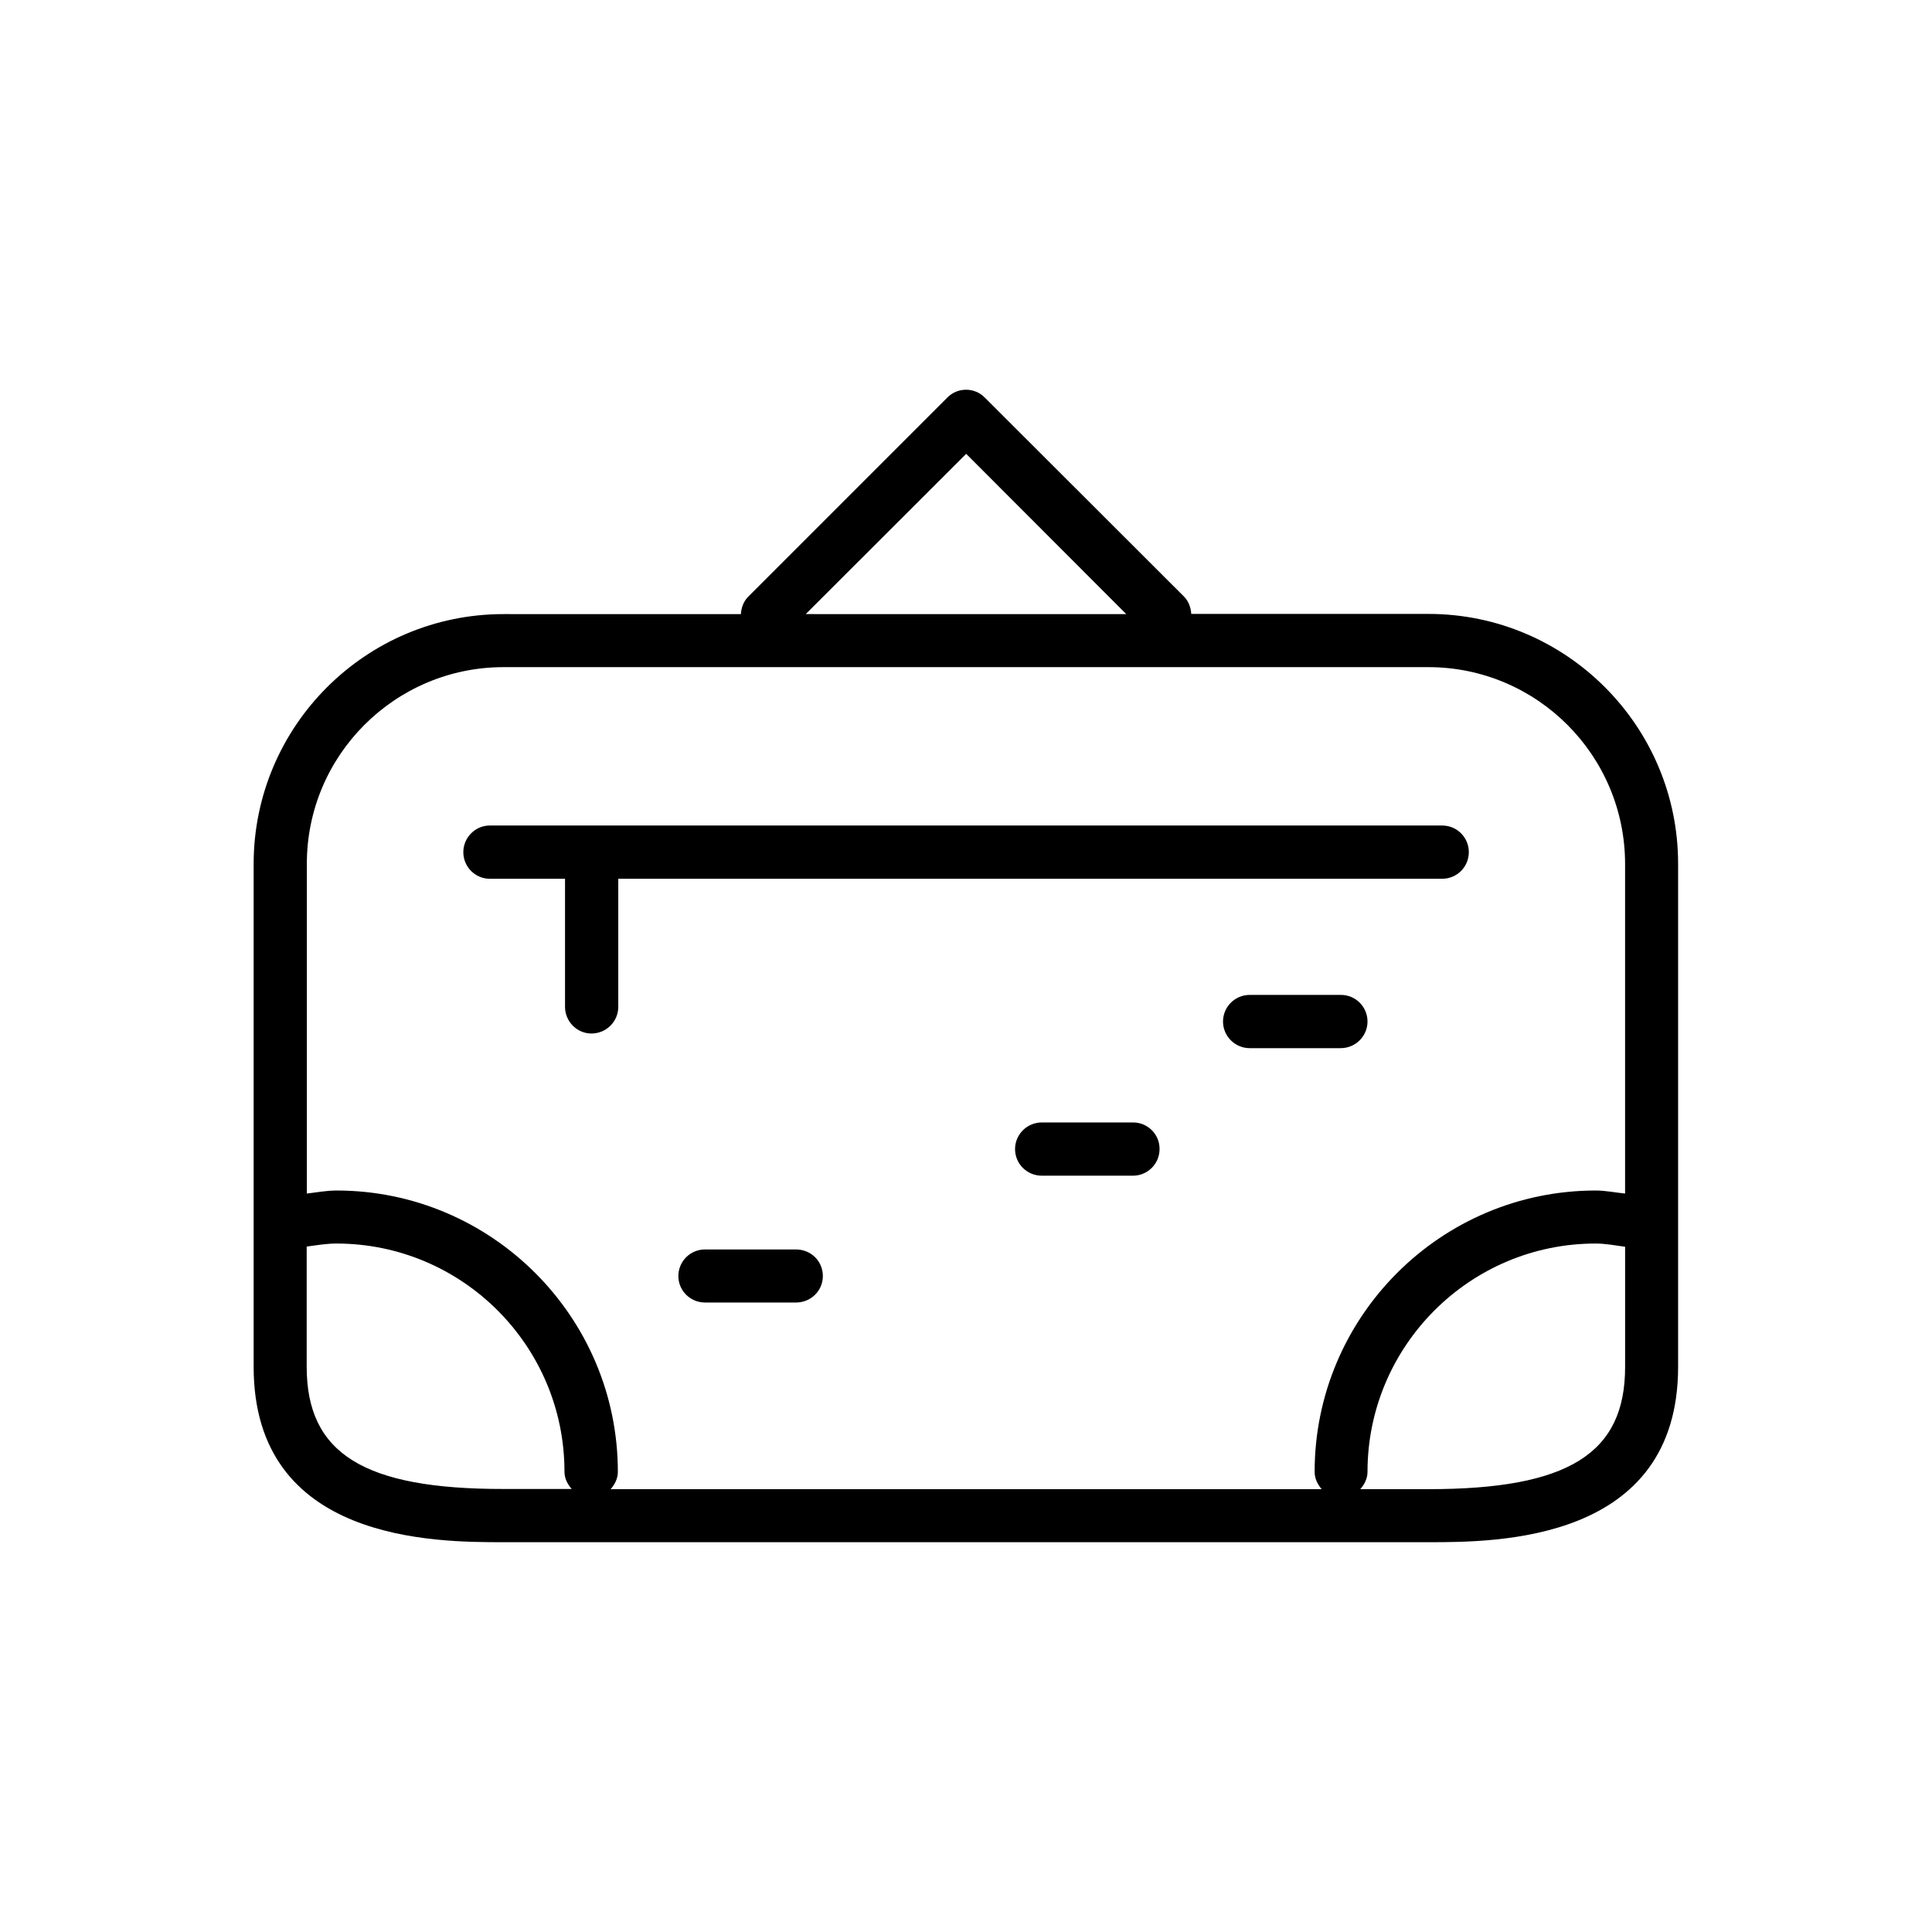 <?xml version="1.0" encoding="UTF-8"?>
<!-- Uploaded to: ICON Repo, www.iconrepo.com, Generator: ICON Repo Mixer Tools -->
<svg fill="#000000" width="800px" height="800px" version="1.1" viewBox="144 144 512 512" xmlns="http://www.w3.org/2000/svg">
 <g>
  <path d="m522.57 306.69h-62.875c-0.102-1.613-0.656-3.273-1.863-4.535l-52.852-52.797c-2.719-2.769-7.203-2.769-9.926 0l-52.848 52.852c-1.211 1.258-1.762 2.922-1.863 4.535l-62.875-0.004c-36.578 0-66.25 29.727-66.25 66.25v133.21c0 46.5 48.113 46.5 66.25 46.5h245.05c18.086 0 66.199 0 66.199-46.5v-133.2c0.051-36.578-29.676-66.305-66.152-66.305zm-122.52-42.418 42.422 42.473-84.945-0.004zm-122.58 56.527h245.05c28.766 0 52.145 23.375 52.145 52.195v87.309c-2.57-0.254-5.191-0.805-7.762-0.805-41.109 0-74.512 33.453-74.512 74.562 0 1.812 0.805 3.324 1.863 4.586h-188.43c1.109-1.258 1.914-2.82 1.914-4.586 0-41.109-33.504-74.562-74.562-74.562-2.672 0-5.238 0.504-7.859 0.805v-87.309c-0.051-28.82 23.375-52.195 52.145-52.195zm-52.195 185.4v-31.844c2.621-0.352 5.238-0.805 7.859-0.805 33.352 0 60.457 27.105 60.457 60.457 0 1.812 0.805 3.324 1.914 4.586h-18.035c-37.031 0.051-52.195-9.371-52.195-32.395zm297.3 32.445h-18.086c1.109-1.258 1.914-2.82 1.914-4.586 0-33.352 27.105-60.508 60.457-60.508 2.621 0 5.238 0.504 7.809 0.855v31.789c0.051 23.027-15.062 32.449-52.094 32.449z"/>
  <path d="m273.79 376.88h19.949v33.957c0 3.879 3.176 7.055 7.004 7.055 3.93 0 7.106-3.176 7.106-7.055v-33.957h218.35c3.93 0 7.055-3.176 7.055-7.055 0-3.879-3.125-7.055-7.055-7.055h-252.41c-3.828 0-7.004 3.176-7.004 7.055 0.004 3.93 3.176 7.055 7.004 7.055z"/>
  <path d="m354.96 475.12h-24.133c-3.879 0-7.055 3.125-7.055 7.055 0 3.879 3.176 7.004 7.055 7.004h24.133c3.93 0 7.106-3.125 7.106-7.004 0-3.934-3.125-7.055-7.106-7.055z"/>
  <path d="m499.35 407.66h-24.184c-3.879 0-7.055 3.176-7.055 7.055 0 3.879 3.176 7.055 7.055 7.055h24.133c3.93 0 7.106-3.176 7.106-7.055-0.004-3.879-3.125-7.055-7.055-7.055z"/>
  <path d="m444.29 441.46h-24.184c-3.93 0-7.106 3.176-7.106 7.055 0 3.93 3.176 7.055 7.106 7.055h24.133c3.879 0 7.055-3.125 7.055-7.055 0.047-3.879-3.125-7.055-7.004-7.055z"/>
 </g>
</svg>
